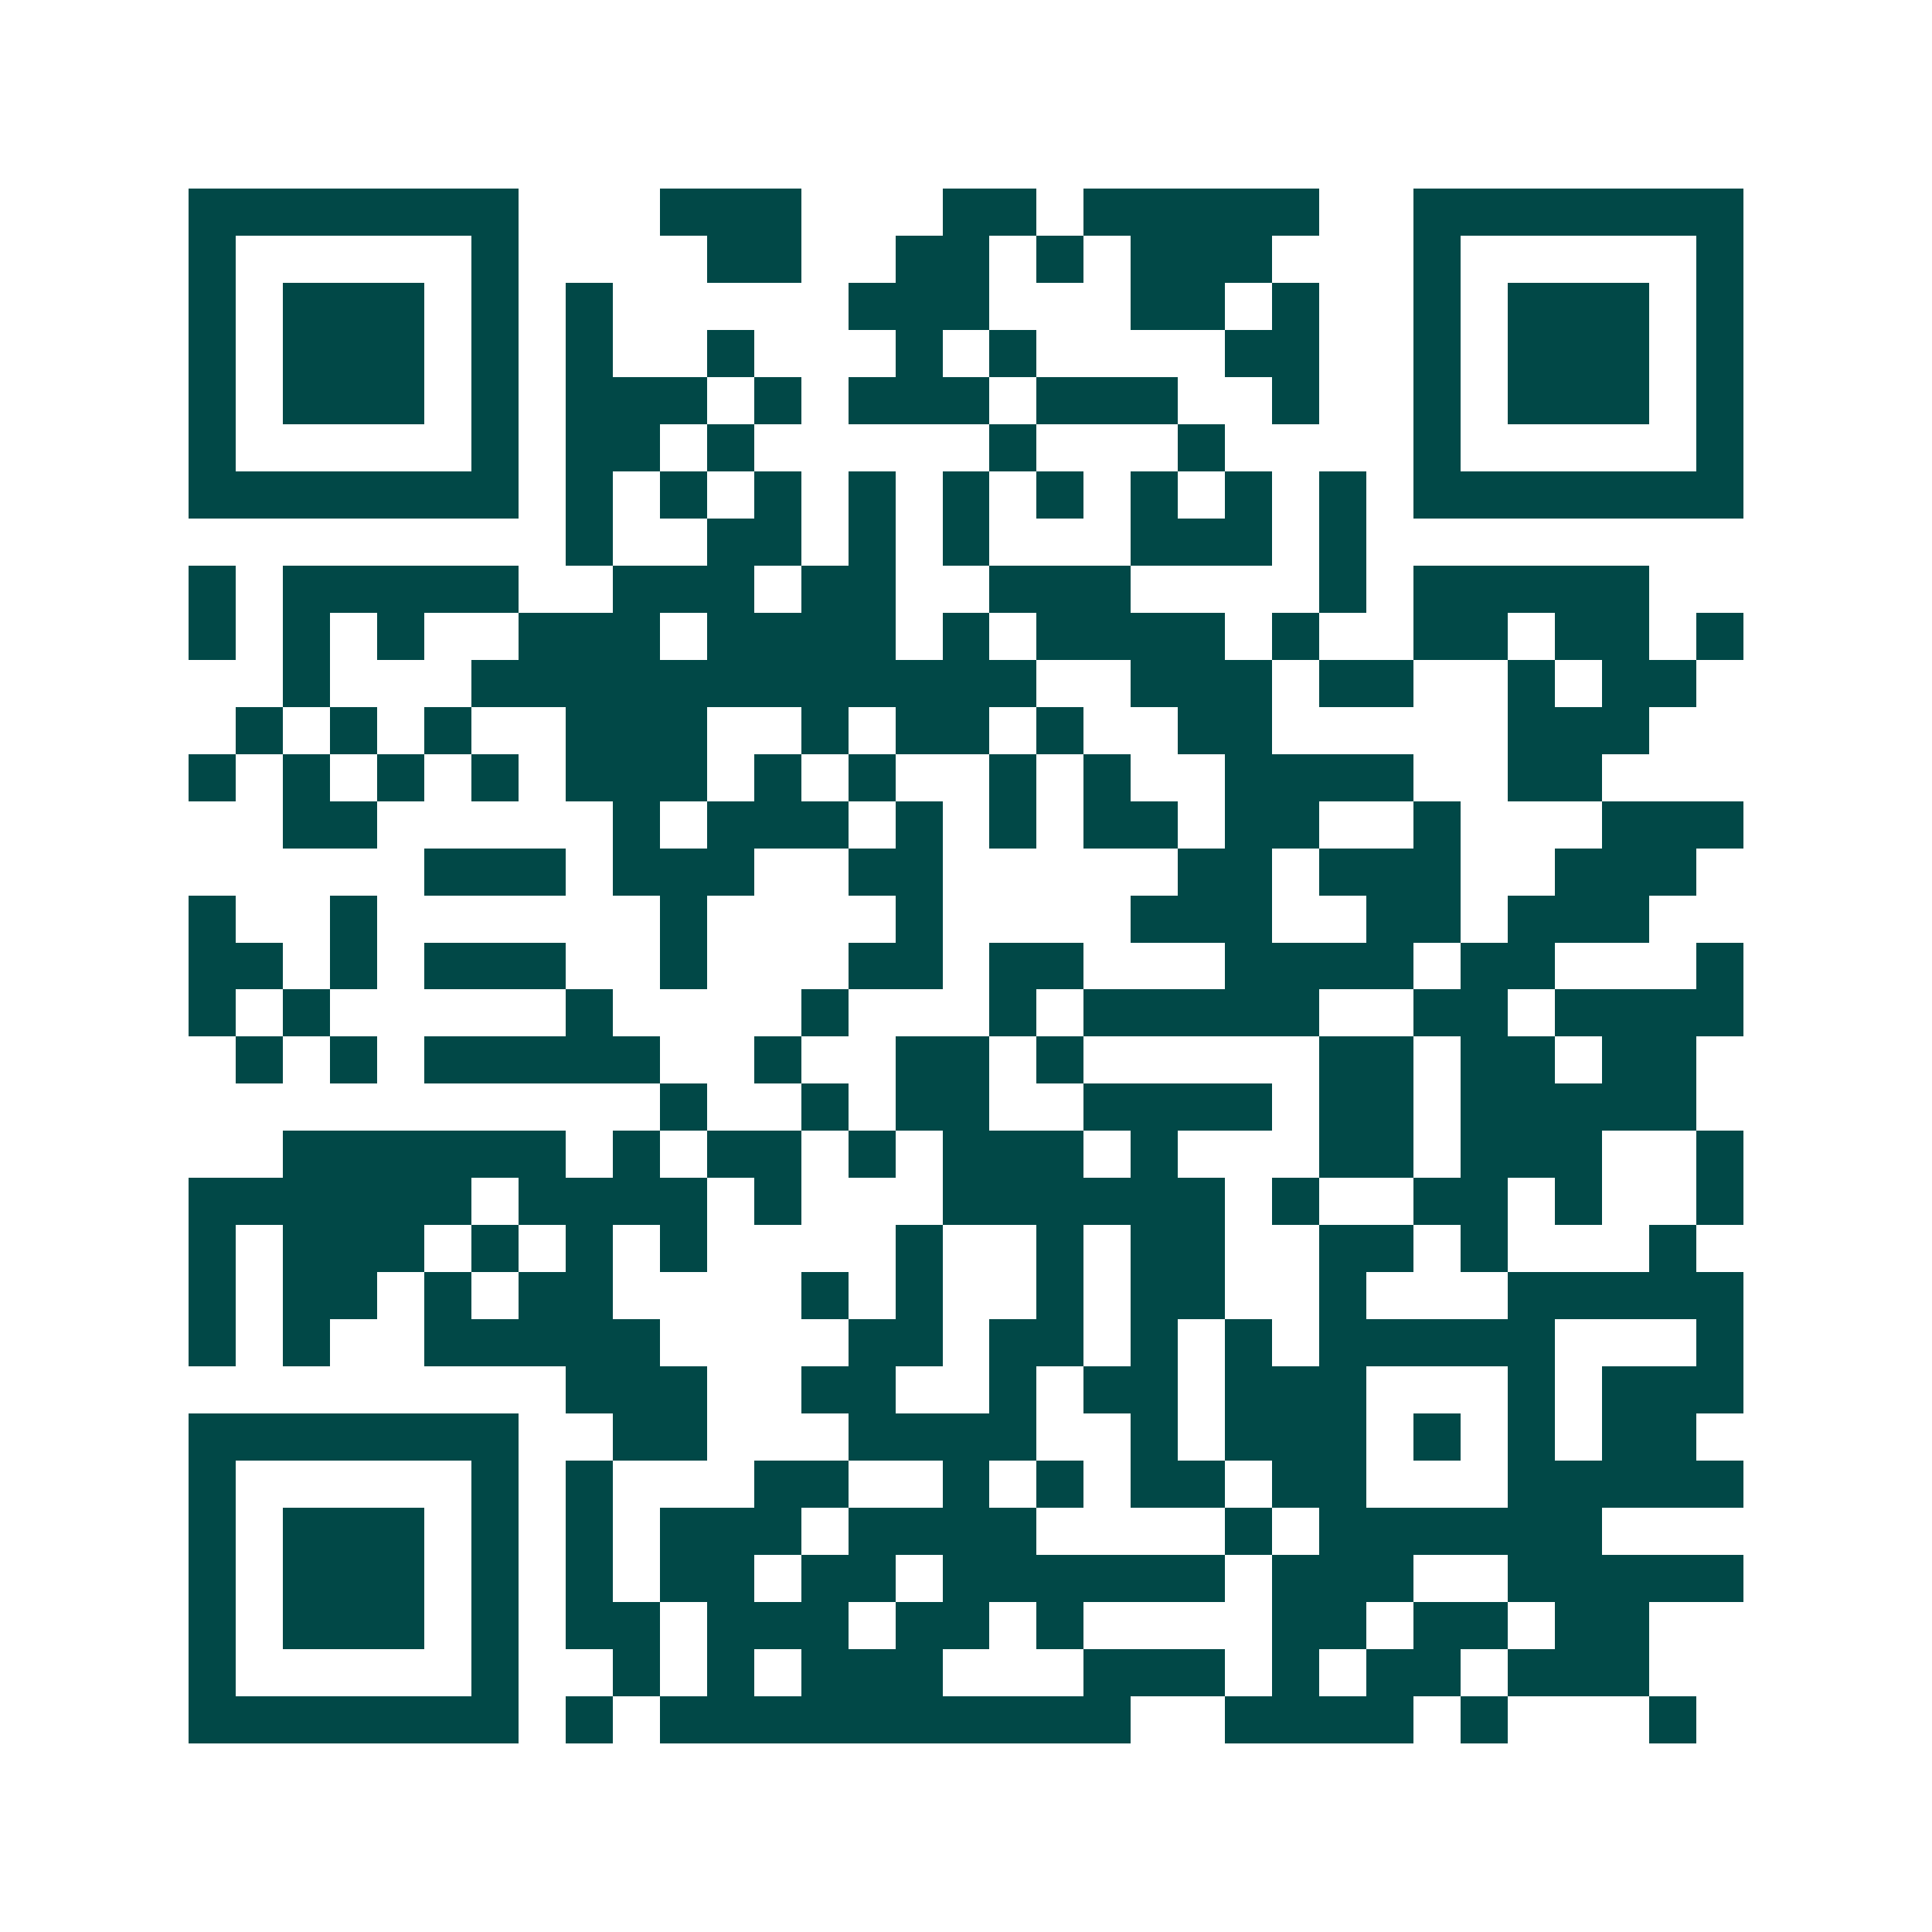 <svg xmlns="http://www.w3.org/2000/svg" width="200" height="200" viewBox="0 0 41 41" shape-rendering="crispEdges"><path fill="#ffffff" d="M0 0h41v41H0z"/><path stroke="#014847" d="M4 4.5h7m3 0h3m3 0h2m1 0h5m2 0h7M4 5.5h1m5 0h1m4 0h2m2 0h2m1 0h1m1 0h3m3 0h1m5 0h1M4 6.5h1m1 0h3m1 0h1m1 0h1m5 0h3m3 0h2m1 0h1m2 0h1m1 0h3m1 0h1M4 7.5h1m1 0h3m1 0h1m1 0h1m2 0h1m3 0h1m1 0h1m4 0h2m2 0h1m1 0h3m1 0h1M4 8.5h1m1 0h3m1 0h1m1 0h3m1 0h1m1 0h3m1 0h3m2 0h1m2 0h1m1 0h3m1 0h1M4 9.5h1m5 0h1m1 0h2m1 0h1m5 0h1m3 0h1m4 0h1m5 0h1M4 10.5h7m1 0h1m1 0h1m1 0h1m1 0h1m1 0h1m1 0h1m1 0h1m1 0h1m1 0h1m1 0h7M12 11.5h1m2 0h2m1 0h1m1 0h1m3 0h3m1 0h1M4 12.5h1m1 0h5m2 0h3m1 0h2m2 0h3m4 0h1m1 0h5M4 13.5h1m1 0h1m1 0h1m2 0h3m1 0h4m1 0h1m1 0h4m1 0h1m2 0h2m1 0h2m1 0h1M6 14.5h1m3 0h12m2 0h3m1 0h2m2 0h1m1 0h2M5 15.5h1m1 0h1m1 0h1m2 0h3m2 0h1m1 0h2m1 0h1m2 0h2m5 0h3M4 16.5h1m1 0h1m1 0h1m1 0h1m1 0h3m1 0h1m1 0h1m2 0h1m1 0h1m2 0h4m2 0h2M6 17.5h2m5 0h1m1 0h3m1 0h1m1 0h1m1 0h2m1 0h2m2 0h1m3 0h3M9 18.5h3m1 0h3m2 0h2m5 0h2m1 0h3m2 0h3M4 19.5h1m2 0h1m6 0h1m4 0h1m4 0h3m2 0h2m1 0h3M4 20.5h2m1 0h1m1 0h3m2 0h1m3 0h2m1 0h2m3 0h4m1 0h2m3 0h1M4 21.5h1m1 0h1m5 0h1m4 0h1m3 0h1m1 0h5m2 0h2m1 0h4M5 22.5h1m1 0h1m1 0h5m2 0h1m2 0h2m1 0h1m5 0h2m1 0h2m1 0h2M14 23.5h1m2 0h1m1 0h2m2 0h4m1 0h2m1 0h5M6 24.5h6m1 0h1m1 0h2m1 0h1m1 0h3m1 0h1m3 0h2m1 0h3m2 0h1M4 25.5h6m1 0h4m1 0h1m3 0h6m1 0h1m2 0h2m1 0h1m2 0h1M4 26.5h1m1 0h3m1 0h1m1 0h1m1 0h1m4 0h1m2 0h1m1 0h2m2 0h2m1 0h1m3 0h1M4 27.5h1m1 0h2m1 0h1m1 0h2m4 0h1m1 0h1m2 0h1m1 0h2m2 0h1m3 0h5M4 28.5h1m1 0h1m2 0h5m4 0h2m1 0h2m1 0h1m1 0h1m1 0h5m3 0h1M12 29.5h3m2 0h2m2 0h1m1 0h2m1 0h3m3 0h1m1 0h3M4 30.5h7m2 0h2m3 0h4m2 0h1m1 0h3m1 0h1m1 0h1m1 0h2M4 31.5h1m5 0h1m1 0h1m3 0h2m2 0h1m1 0h1m1 0h2m1 0h2m3 0h5M4 32.5h1m1 0h3m1 0h1m1 0h1m1 0h3m1 0h4m4 0h1m1 0h6M4 33.5h1m1 0h3m1 0h1m1 0h1m1 0h2m1 0h2m1 0h6m1 0h3m2 0h5M4 34.5h1m1 0h3m1 0h1m1 0h2m1 0h3m1 0h2m1 0h1m4 0h2m1 0h2m1 0h2M4 35.5h1m5 0h1m2 0h1m1 0h1m1 0h3m3 0h3m1 0h1m1 0h2m1 0h3M4 36.5h7m1 0h1m1 0h10m2 0h4m1 0h1m3 0h1"/></svg>
